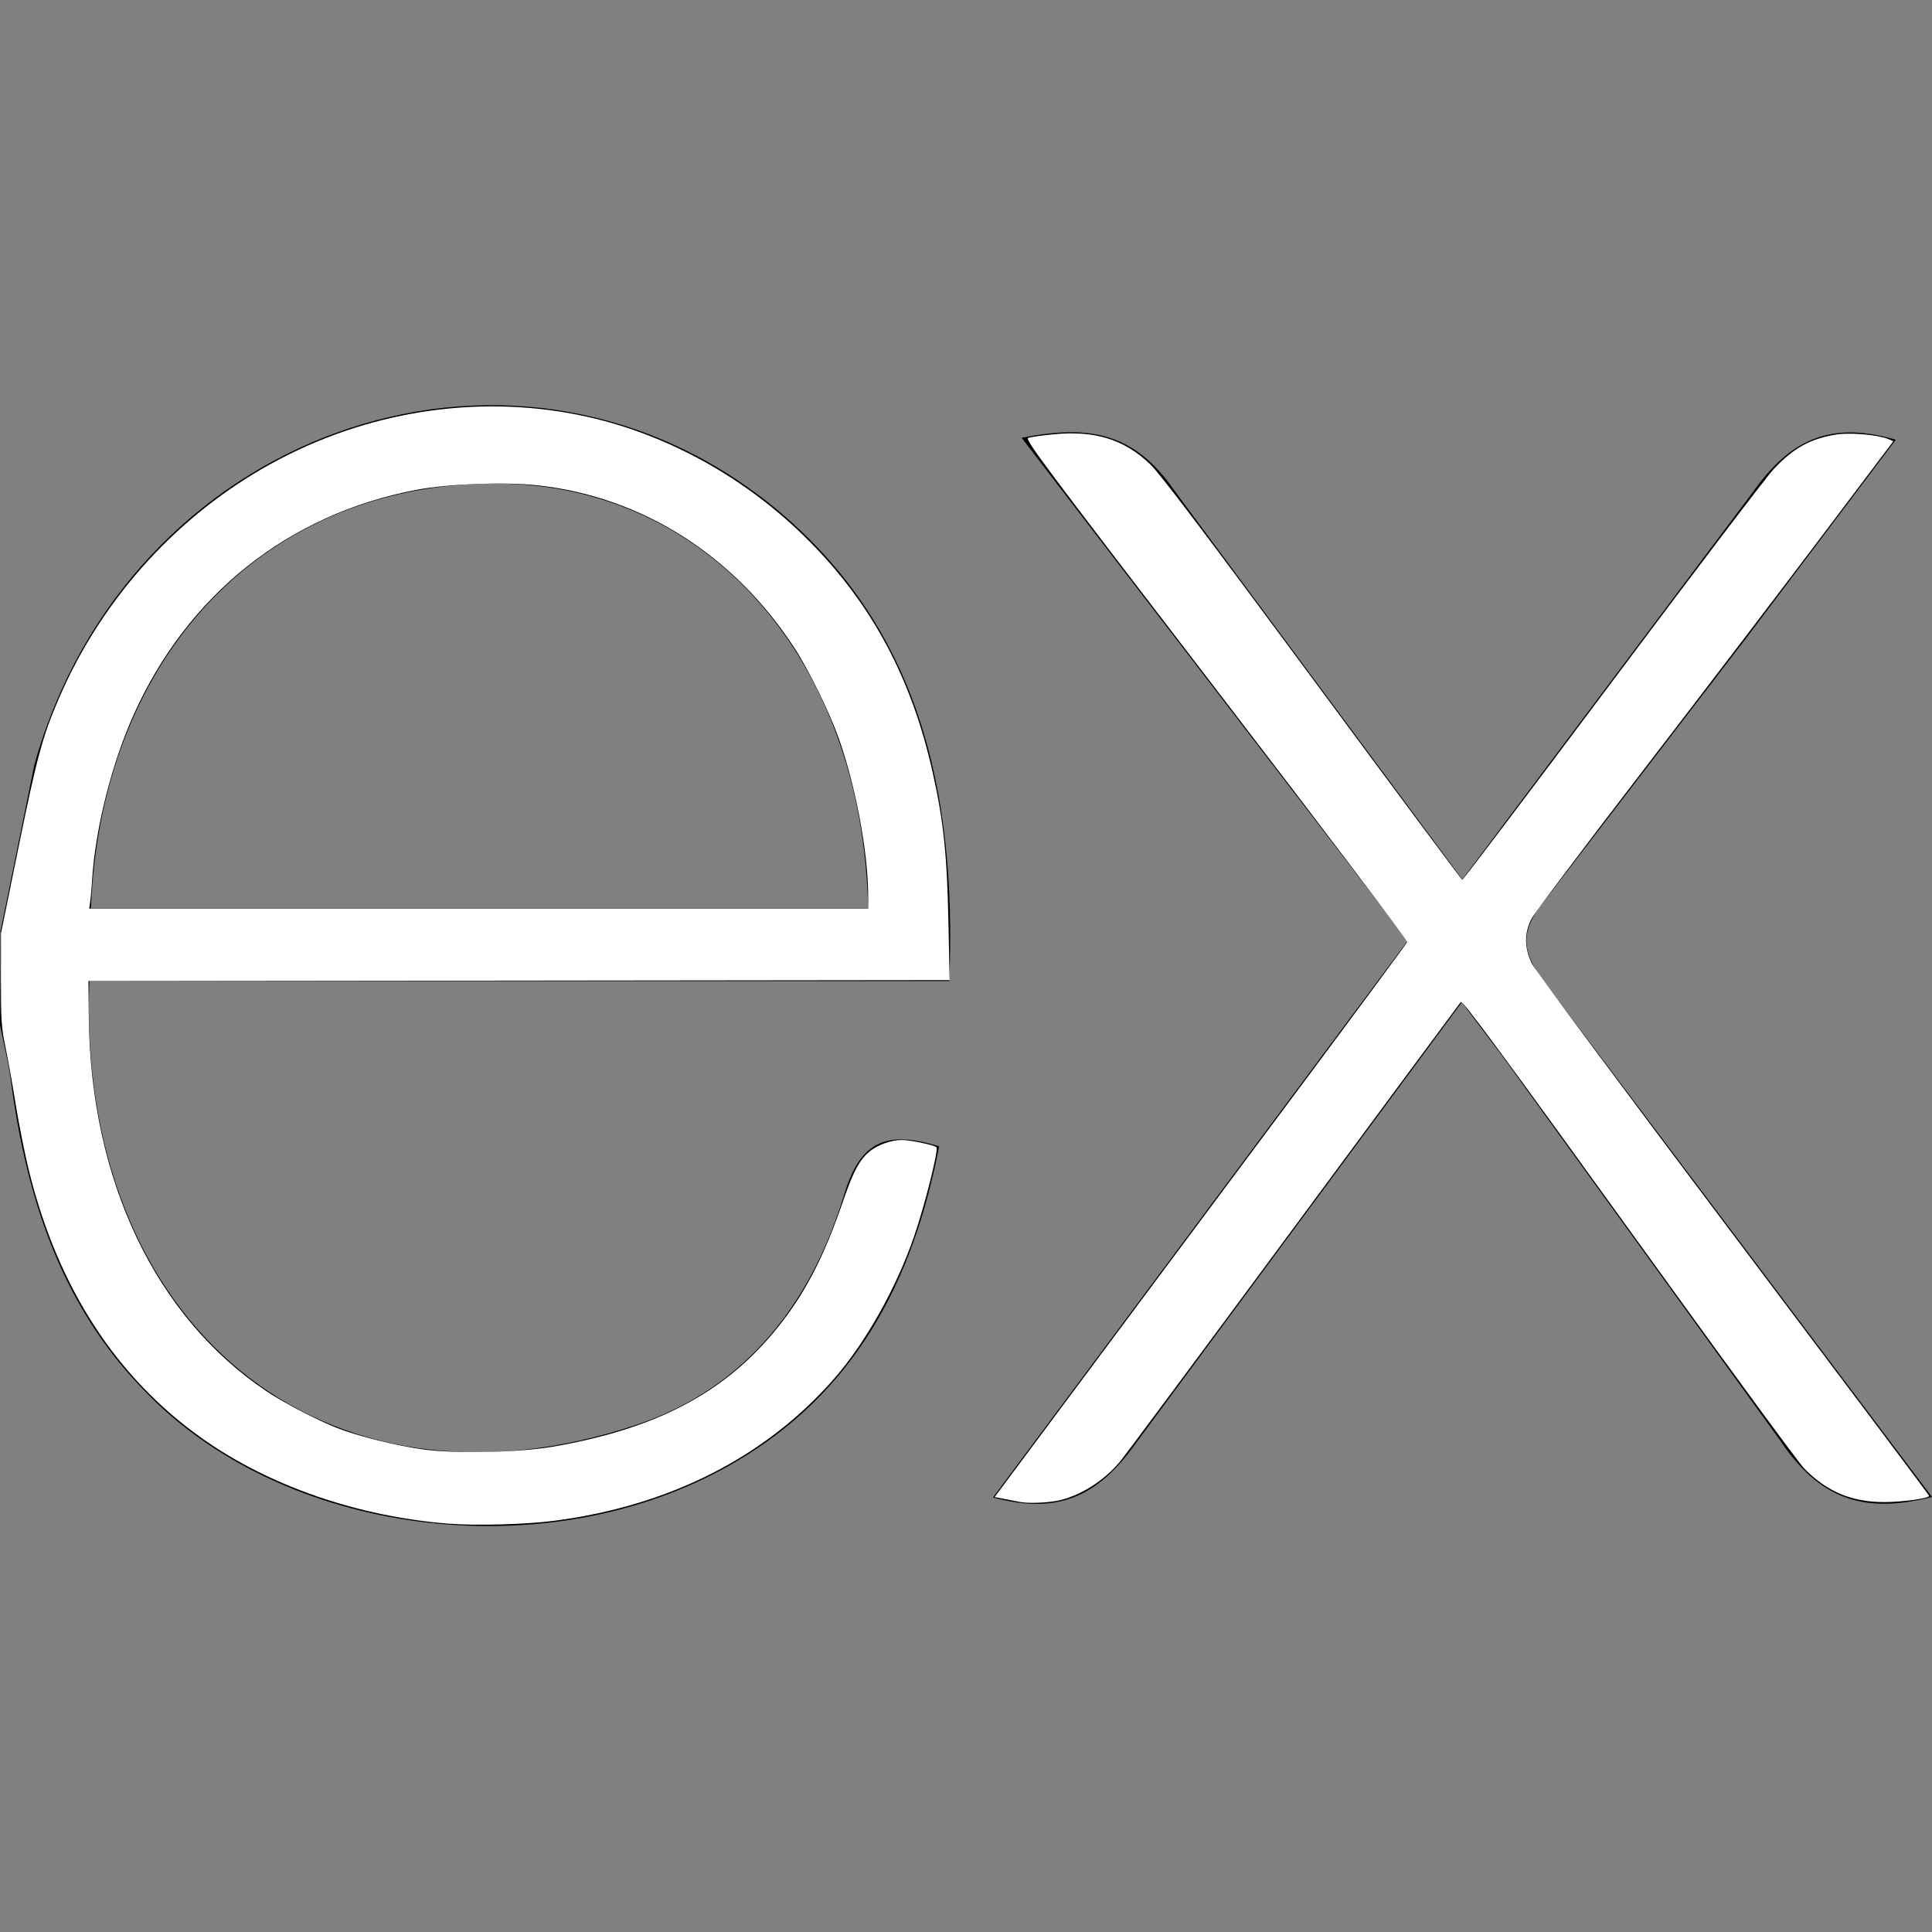 <?xml version="1.0" encoding="UTF-8" standalone="no"?>
<svg
   viewBox="0 0 32 32"
   width="64"
   height="64"
   version="1.1"
   id="svg28"
   sodipodi:docname="express-w.svg"
   inkscape:version="1.2.1 (9c6d41e410, 2022-07-14)"
   xmlns:inkscape="http://www.inkscape.org/namespaces/inkscape"
   xmlns:sodipodi="http://sodipodi.sourceforge.net/DTD/sodipodi-0.dtd"
   xmlns="http://www.w3.org/2000/svg"
   xmlns:svg="http://www.w3.org/2000/svg">
  <rect x="0" y="0" width="32" height="32" fill="#808080" stroke="none"/>
  <defs
     id="defs32" />
  <sodipodi:namedview
     id="namedview30"
     pagecolor="#505050"
     bordercolor="#eeeeee"
     borderopacity="1"
     inkscape:showpageshadow="0"
     inkscape:pageopacity="0"
     inkscape:pagecheckerboard="0"
     inkscape:deskcolor="#505050"
     showgrid="false"
     inkscape:zoom="16.046875"
     inkscape:cx="32"
     inkscape:cy="31.968841"
     inkscape:window-width="3440"
     inkscape:window-height="1371"
     inkscape:window-x="0"
     inkscape:window-y="32"
     inkscape:window-maximized="1"
     inkscape:current-layer="svg28" />
  <path
     d="M32 24.795c-1.164.296-1.884.013-2.53-.957l-4.594-6.356-.664-.88-5.365 7.257c-.613.873-1.256 1.253-2.4.944l6.87-9.222-6.396-8.33c1.1-.214 1.86-.105 2.535.88l4.765 6.435 4.8-6.4c.615-.873 1.276-1.205 2.38-.883l-2.48 3.288-3.36 4.375c-.4.5-.345.842.023 1.325L32 24.795zM.008 15.427l.562-2.764C2.1 7.193 8.37 4.92 12.694 8.3c2.527 1.988 3.155 4.8 3.03 7.95H1.48c-.214 5.67 3.867 9.092 9.07 7.346 1.825-.613 2.9-2.042 3.438-3.83.273-.896.725-1.036 1.567-.78-.43 2.236-1.4 4.104-3.45 5.273-3.063 1.75-7.435 1.184-9.735-1.248C1 21.6.434 19.812.18 17.9c-.04-.316-.12-.617-.18-.92q.008-.776.008-1.552zm1.498-.38h12.872c-.084-4.1-2.637-7.012-6.126-7.037-3.83-.03-6.58 2.813-6.746 7.037z"
     id="path26" />
  <path
     style="fill:#ffffff;stroke-width:0.062"
     d="M 14.885,50.476 C 11.854,50.238 8.928,49.228 6.699,47.651 3.862,45.643 1.935,42.678 0.974,38.844 0.835,38.289 0.635,37.293 0.528,36.631 0.422,35.969 0.267,35.098 0.183,34.695 0.046,34.035 0.031,33.811 0.031,32.444 V 30.927 L 0.621,28.034 C 1.22,25.097 1.404,24.413 1.931,23.182 3.396,19.755 6.003,16.92 9.26,15.211 12.423,13.552 16.074,13.049 19.455,13.807 c 2.702,0.606 5.273,2.04 7.311,4.078 2.113,2.113 3.437,4.587 4.135,7.727 0.357,1.606 0.473,2.715 0.518,4.97 l 0.038,1.885 -14.264,0.016 -14.264,0.016 0.012,1.184 c 0.055,5.409 2.201,9.93 5.886,12.403 0.563,0.378 1.661,0.95 2.328,1.214 0.703,0.278 2.016,0.603 2.914,0.721 1.057,0.139 3.129,0.093 4.222,-0.094 3.593,-0.614 5.914,-1.888 7.673,-4.212 0.793,-1.047 1.375,-2.209 1.953,-3.895 0.341,-0.994 0.542,-1.379 0.87,-1.66 0.267,-0.229 0.732,-0.398 1.091,-0.396 0.283,0.001 1.069,0.167 1.143,0.24 0.077,0.077 -0.387,1.927 -0.74,2.951 -0.59,1.714 -1.613,3.532 -2.655,4.722 -2.271,2.594 -5.464,4.212 -9.278,4.702 -0.931,0.12 -2.577,0.165 -3.462,0.095 z m 13.874,-20.806 c 0,-1.418 -0.41,-3.617 -0.97,-5.201 -0.309,-0.874 -0.989,-2.261 -1.471,-3.003 -2.004,-3.079 -5.056,-5.012 -8.51,-5.389 -1.104,-0.121 -2.963,-0.051 -4.022,0.151 C 9.559,17.033 6.219,19.689 4.432,23.665 3.701,25.291 3.162,27.427 3.052,29.133 3.033,29.442 3.002,29.785 2.985,29.897 L 2.954,30.099 h 12.903 12.903 z"
     id="path207"
     transform="scale(0.5)" />
  <path
     style="fill:#ffffff;stroke-width:0.062"
     d="m 33.776,49.752 c -0.069,-0.014 -0.283,-0.056 -0.476,-0.093 l -0.351,-0.068 2.838,-3.81 c 1.561,-2.095 4.629,-6.213 6.817,-9.149 2.188,-2.936 3.993,-5.378 4.011,-5.425 0.019,-0.05 -2.609,-3.527 -6.327,-8.369 -5.788,-7.538 -6.348,-8.288 -6.226,-8.333 0.074,-0.027 0.46,-0.081 0.859,-0.12 1.351,-0.13 2.323,0.173 3.179,0.992 0.319,0.305 1.783,2.238 5.368,7.088 2.712,3.667 4.949,6.674 4.972,6.681 0.023,0.007 2.258,-2.949 4.966,-6.569 2.708,-3.62 5.114,-6.786 5.348,-7.035 0.656,-0.701 1.217,-1.011 2.077,-1.148 0.452,-0.072 1.382,0.008 1.719,0.149 l 0.171,0.071 -2.445,3.243 c -1.345,1.784 -4.002,5.267 -5.904,7.741 -1.902,2.474 -3.537,4.647 -3.633,4.829 -0.252,0.478 -0.248,0.981 0.013,1.502 0.106,0.212 3.076,4.211 6.671,8.982 3.564,4.73 6.481,8.618 6.482,8.639 0.004,0.085 -0.873,0.207 -1.494,0.208 -1.071,8.22e-4 -1.896,-0.346 -2.645,-1.114 -0.175,-0.179 -2.362,-3.156 -4.861,-6.615 -5.34,-7.393 -6.453,-8.902 -6.516,-8.834 -0.025,0.028 -2.522,3.402 -5.548,7.498 -3.026,4.096 -5.616,7.581 -5.756,7.745 -0.532,0.622 -1.272,1.092 -1.983,1.26 -0.363,0.085 -1.034,0.113 -1.325,0.054 z"
     id="path209"
     transform="scale(0.5)" />
</svg>
